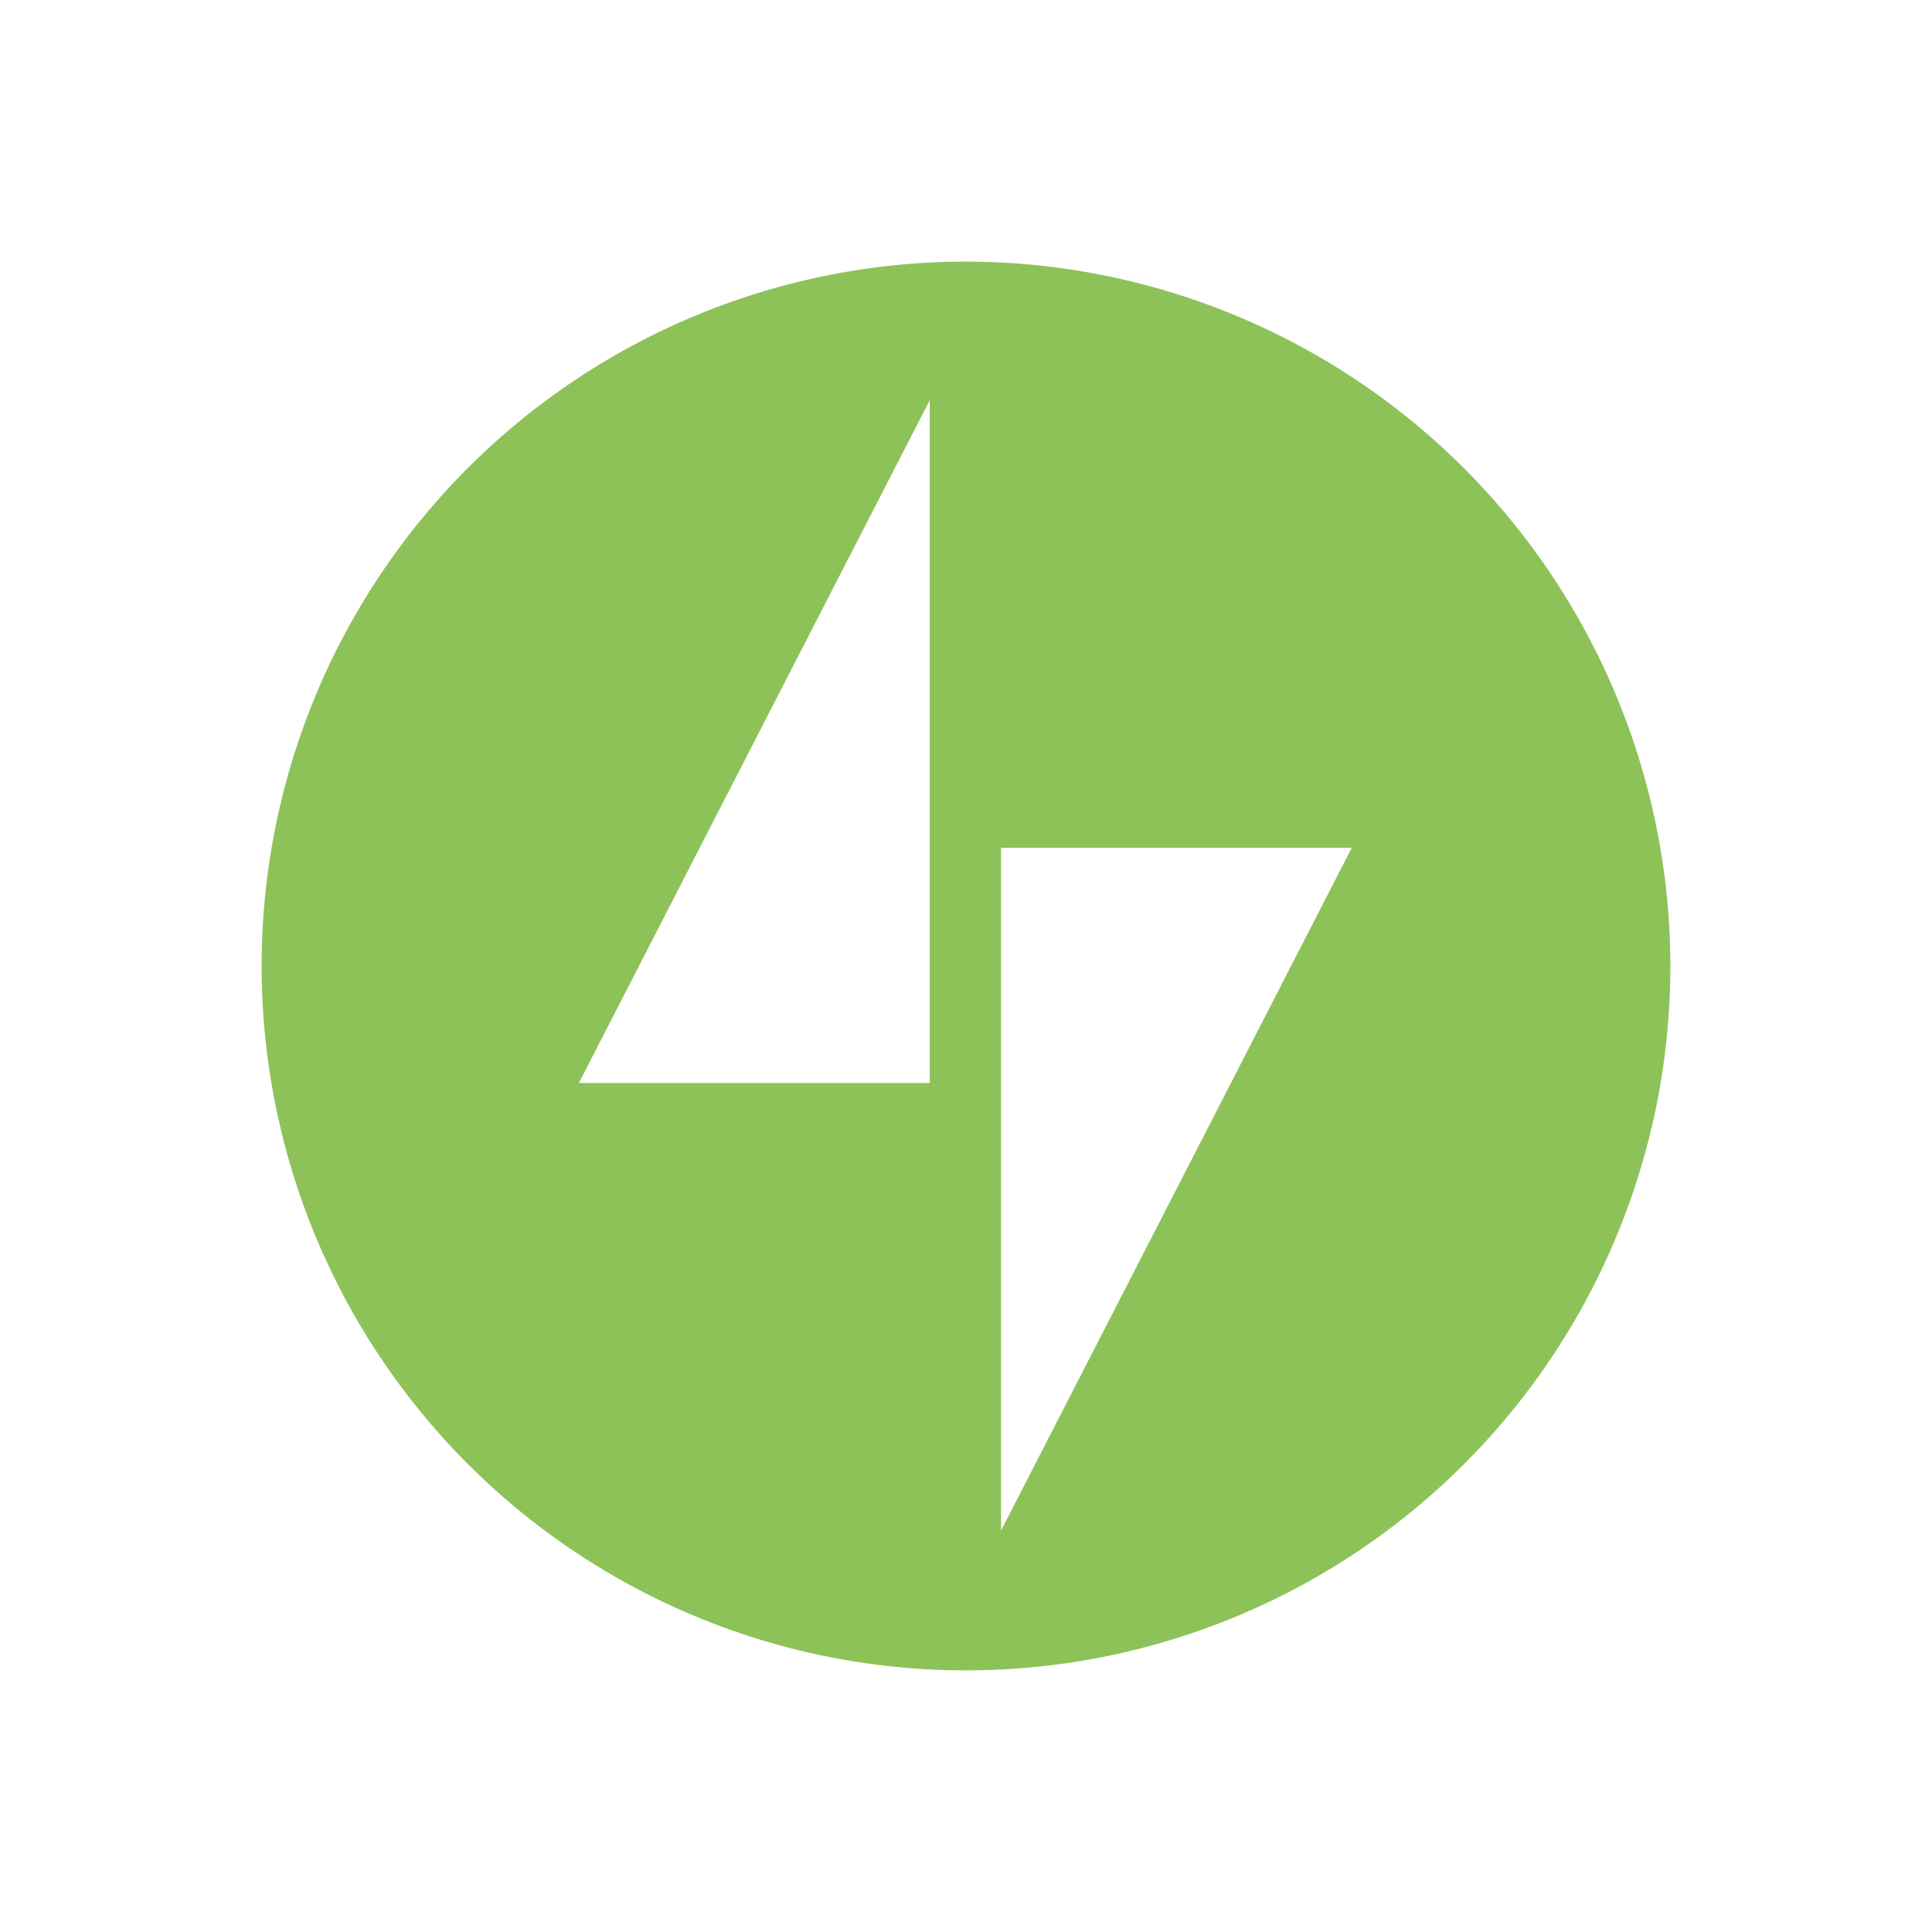 <svg xmlns="http://www.w3.org/2000/svg" viewBox="0 0 96 96"><rect width="96" height="96" fill="#fff" opacity="0"/><path d="M48,13A35,35,0,1,0,83,48,35.034,35.034,0,0,0,48,13ZM46.2,53.813H28.763L46.2,19.881Zm3.54,22.242V42.124H67.17Z" fill="#8dc258"/></svg>